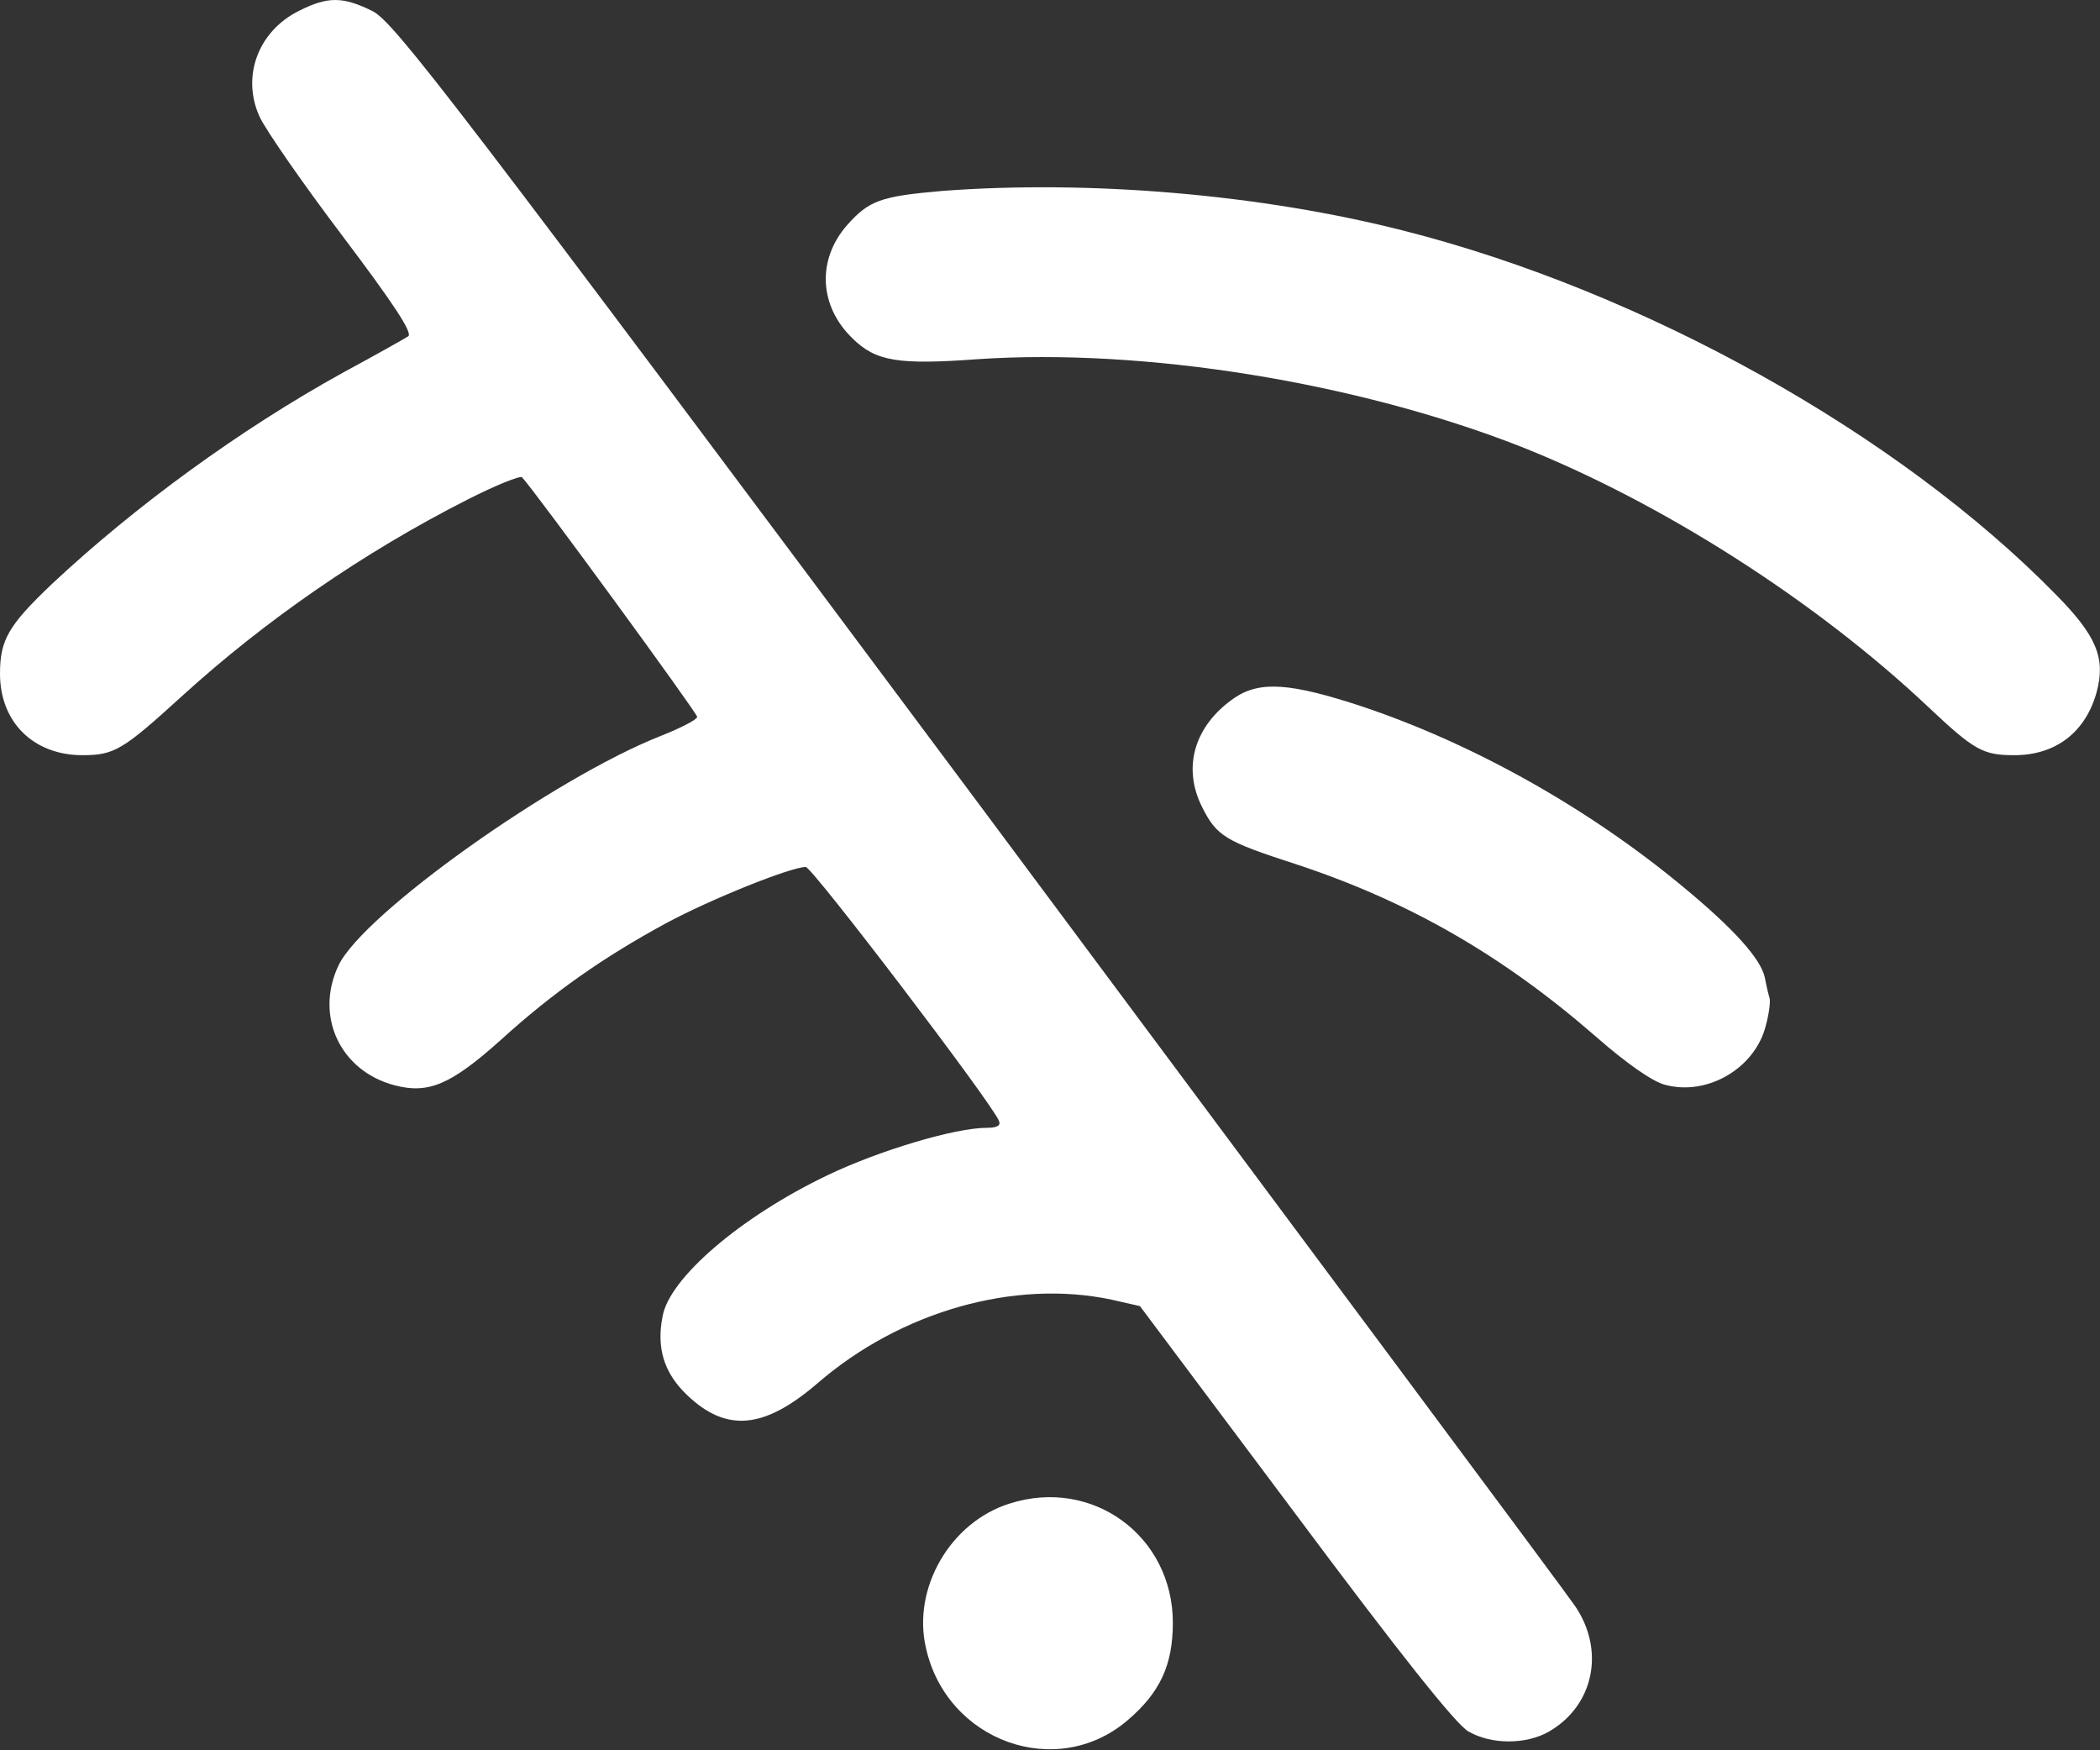 <?xml version="1.0" encoding="UTF-8"?>
<svg xmlns="http://www.w3.org/2000/svg" width="36" height="30" viewBox="0 0 36 30" fill="none">
  <rect x="0" y="0" width="36" height="30" fill="#333333" stroke="none"/>
  <path d="M5.137 0.18C4.425 0.527 4.133 1.312 4.452 2.005C4.553 2.224 5.191 3.146 5.875 4.049C6.742 5.198 7.08 5.709 6.998 5.764C6.943 5.801 6.441 6.083 5.885 6.384C4.115 7.361 2.317 8.674 0.894 10.006C0.146 10.718 0 10.964 0 11.548C0 12.379 0.575 12.944 1.414 12.944C1.962 12.944 2.108 12.853 3.12 11.931C4.543 10.636 6.231 9.468 8.01 8.565C8.494 8.319 8.923 8.145 8.95 8.182C9.187 8.437 11.952 12.223 11.952 12.287C11.952 12.333 11.669 12.479 11.322 12.616C9.498 13.336 6.222 15.663 5.803 16.548C5.392 17.415 5.83 18.354 6.76 18.601C7.344 18.756 7.728 18.592 8.585 17.825C9.479 17.013 10.337 16.411 11.413 15.827C12.171 15.417 13.557 14.86 13.813 14.86C13.922 14.86 17.015 18.92 17.125 19.212C17.161 19.294 17.088 19.331 16.915 19.331C16.367 19.331 15.063 19.723 14.187 20.143C12.7 20.854 11.477 21.903 11.359 22.56C11.249 23.108 11.386 23.537 11.778 23.911C12.454 24.558 13.101 24.494 14.014 23.71C15.437 22.478 17.389 21.922 19.059 22.277L19.542 22.387L22.206 25.945C24.022 28.381 24.962 29.558 25.172 29.677C25.564 29.905 26.166 29.905 26.558 29.677C27.325 29.23 27.516 28.29 27.005 27.533C26.86 27.314 22.243 21.119 16.769 13.765C7.755 1.677 6.76 0.381 6.386 0.19C5.885 -0.057 5.629 -0.066 5.137 0.18Z" fill="white"></path>
  <path d="M16.147 3.273C15.097 3.364 14.897 3.437 14.523 3.857C14.002 4.45 14.039 5.244 14.614 5.8C15.015 6.193 15.389 6.257 16.767 6.156C19.613 5.965 23.245 6.549 26.064 7.652C28.482 8.61 31.127 10.298 33.052 12.114C33.846 12.862 33.992 12.944 34.53 12.944C35.242 12.944 35.753 12.552 35.944 11.858C36.1 11.274 35.935 10.891 35.242 10.189C32.532 7.424 28.171 4.998 24.075 3.957C21.611 3.328 18.665 3.082 16.147 3.273Z" fill="white"></path>
  <path d="M21.166 11.959C20.473 12.434 20.263 13.154 20.61 13.838C20.856 14.331 21.011 14.422 22.197 14.806C24.14 15.444 25.746 16.366 27.352 17.762C27.881 18.227 28.328 18.537 28.538 18.592C29.268 18.793 30.089 18.309 30.271 17.579C30.326 17.378 30.353 17.169 30.335 17.105C30.317 17.05 30.28 16.895 30.253 16.749C30.18 16.43 29.724 15.919 28.839 15.189C27.242 13.866 25.29 12.762 23.365 12.114C22.124 11.704 21.604 11.667 21.166 11.959Z" fill="white"></path>
  <path d="M17.305 25.772C16.292 26.091 15.636 27.222 15.873 28.244C16.229 29.85 18.117 30.525 19.331 29.485C19.887 29.011 20.106 28.536 20.106 27.815C20.106 26.328 18.728 25.316 17.305 25.772Z" fill="white"></path>
</svg>
